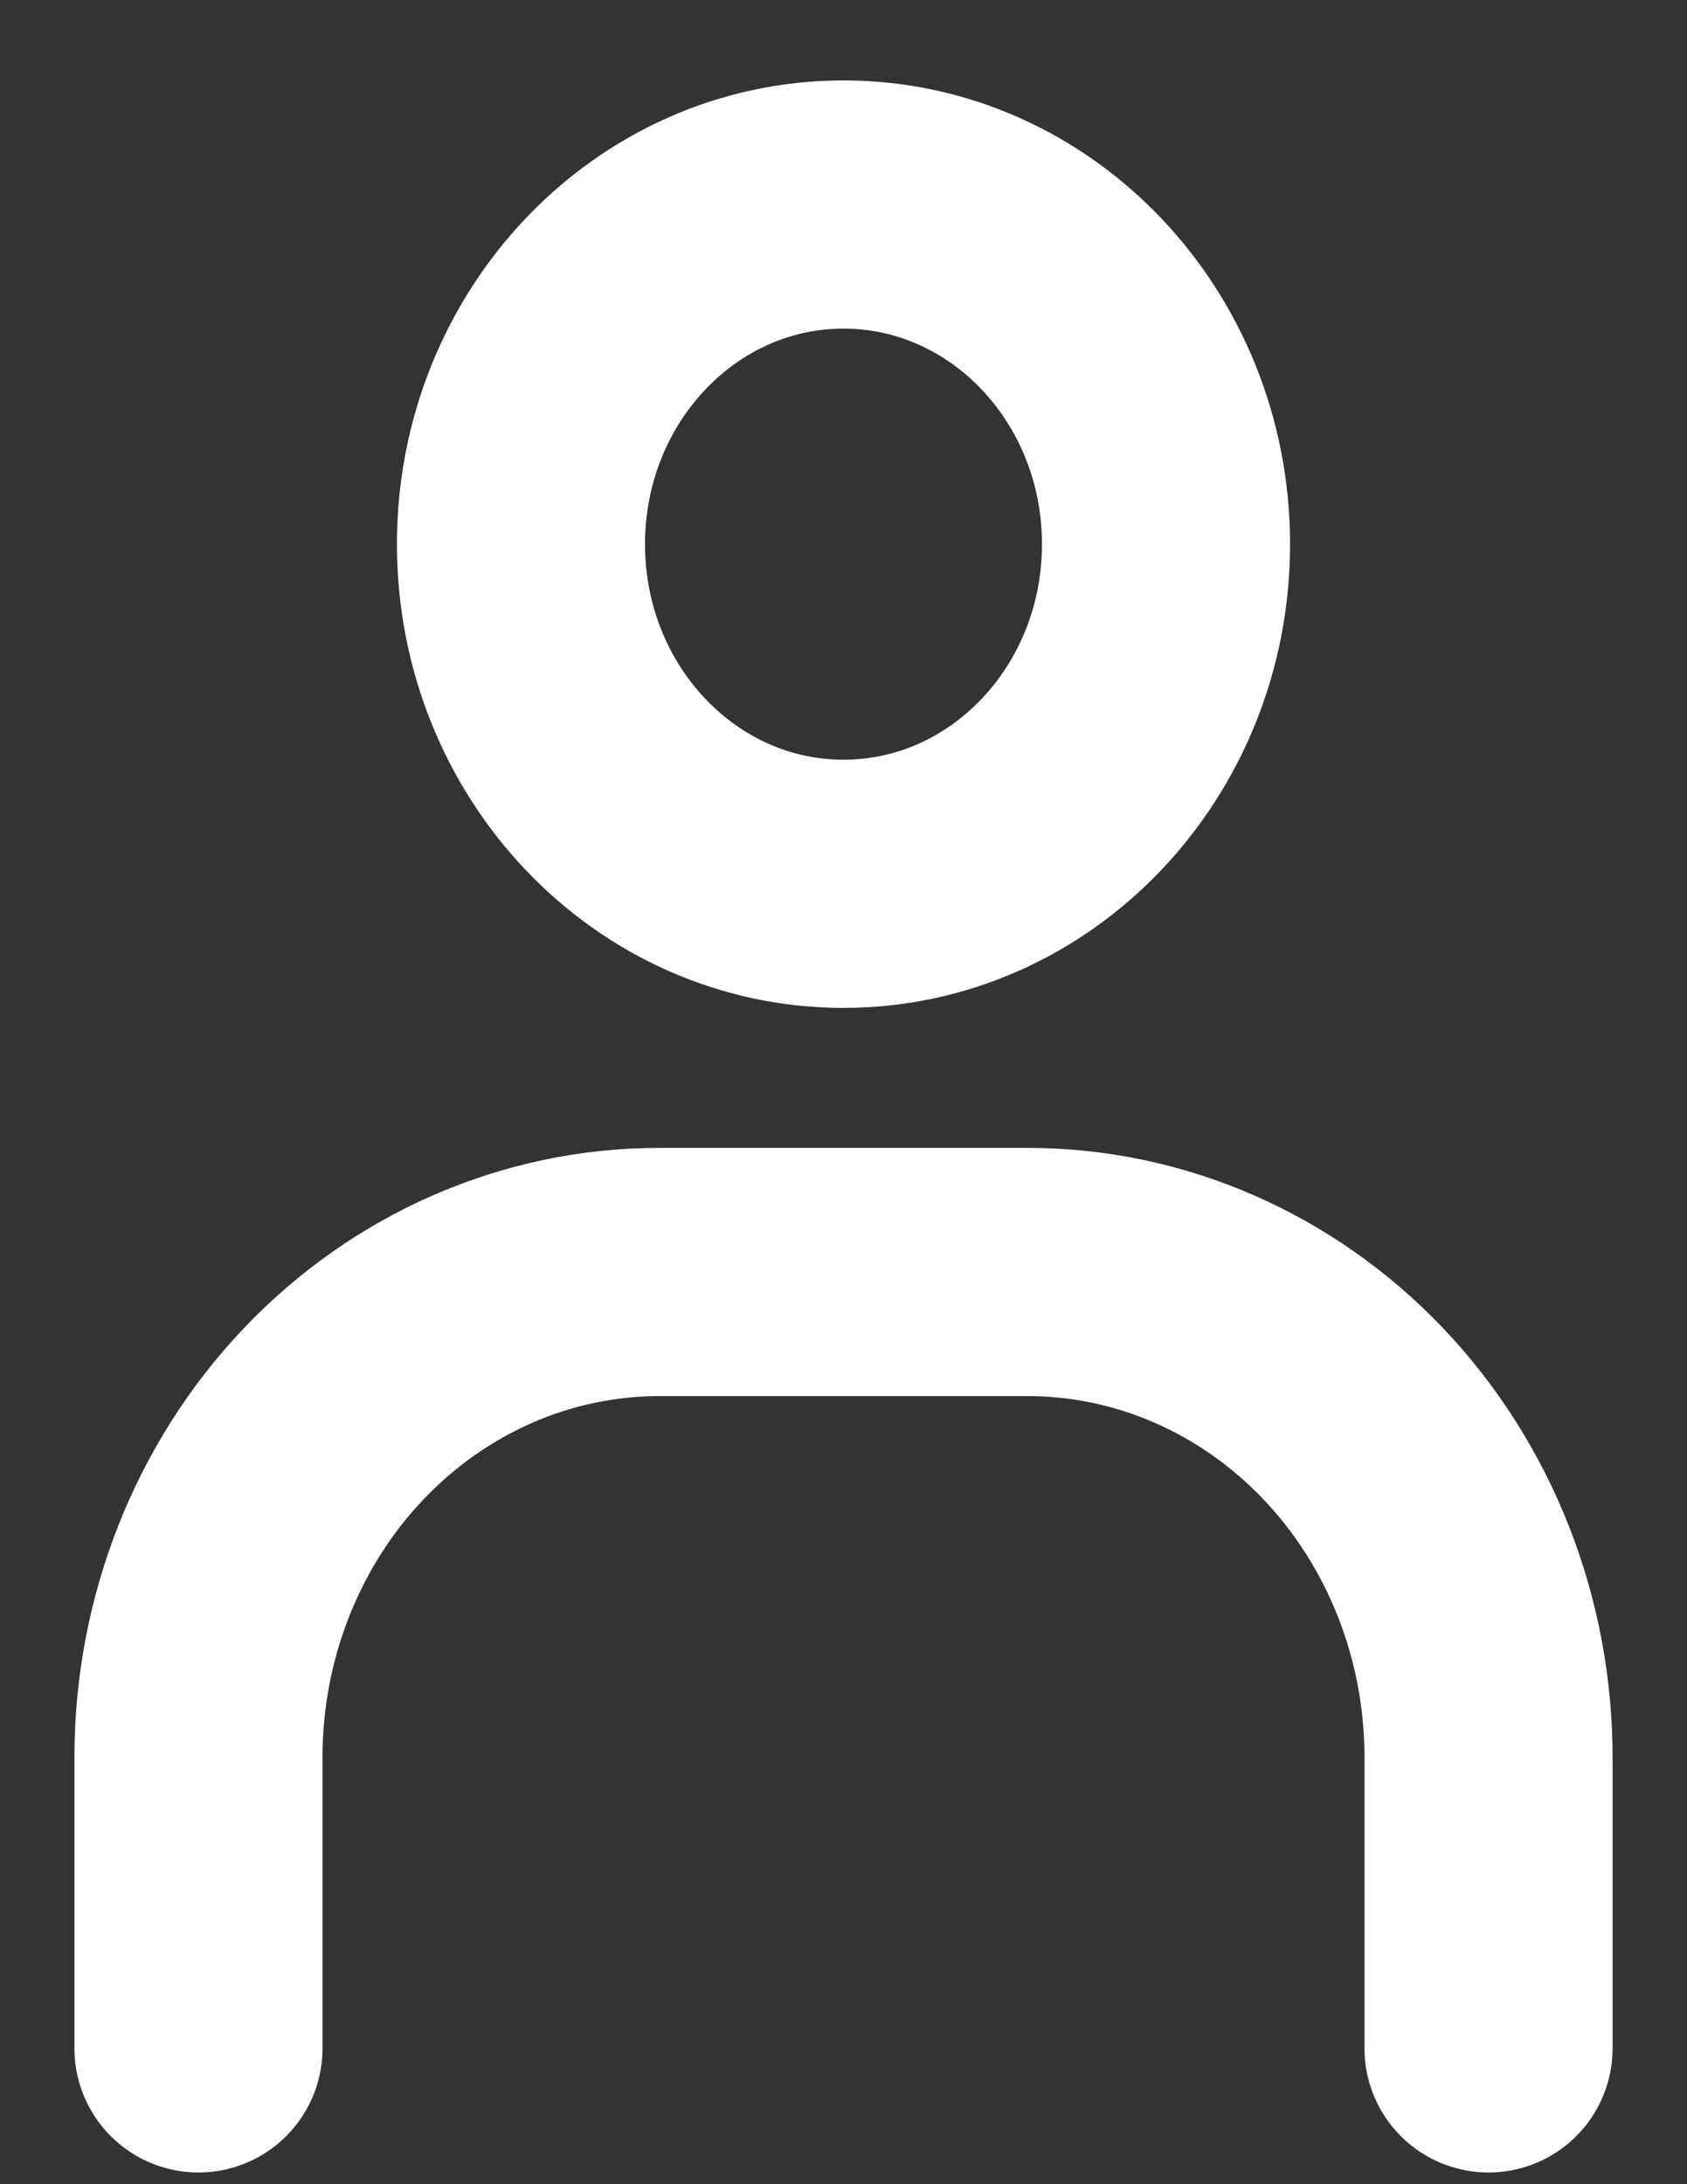 <svg width="17" height="22" viewBox="0 0 17 22" fill="none" xmlns="http://www.w3.org/2000/svg">
<rect x="0" y="0" width="17" height="22" fill="#333333" stroke="none"/>
<path d="M8.5 8.902C10.295 8.902 11.75 7.371 11.75 5.481C11.75 3.592 10.295 2.06 8.5 2.06C6.705 2.06 5.25 3.592 5.25 5.481C5.25 7.371 6.705 8.902 8.5 8.902Z" stroke="white" stroke-width="2.5" stroke-miterlimit="10"/>
<path d="M2 20.632V17.699C2 16.403 2.489 15.16 3.36 14.243C4.231 13.327 5.411 12.812 6.643 12.812H10.357C11.588 12.812 12.769 13.327 13.64 14.243C14.511 15.16 15 16.403 15 17.699V20.632" stroke="white" stroke-width="2.5" stroke-miterlimit="10" stroke-linecap="round"/>
</svg>

